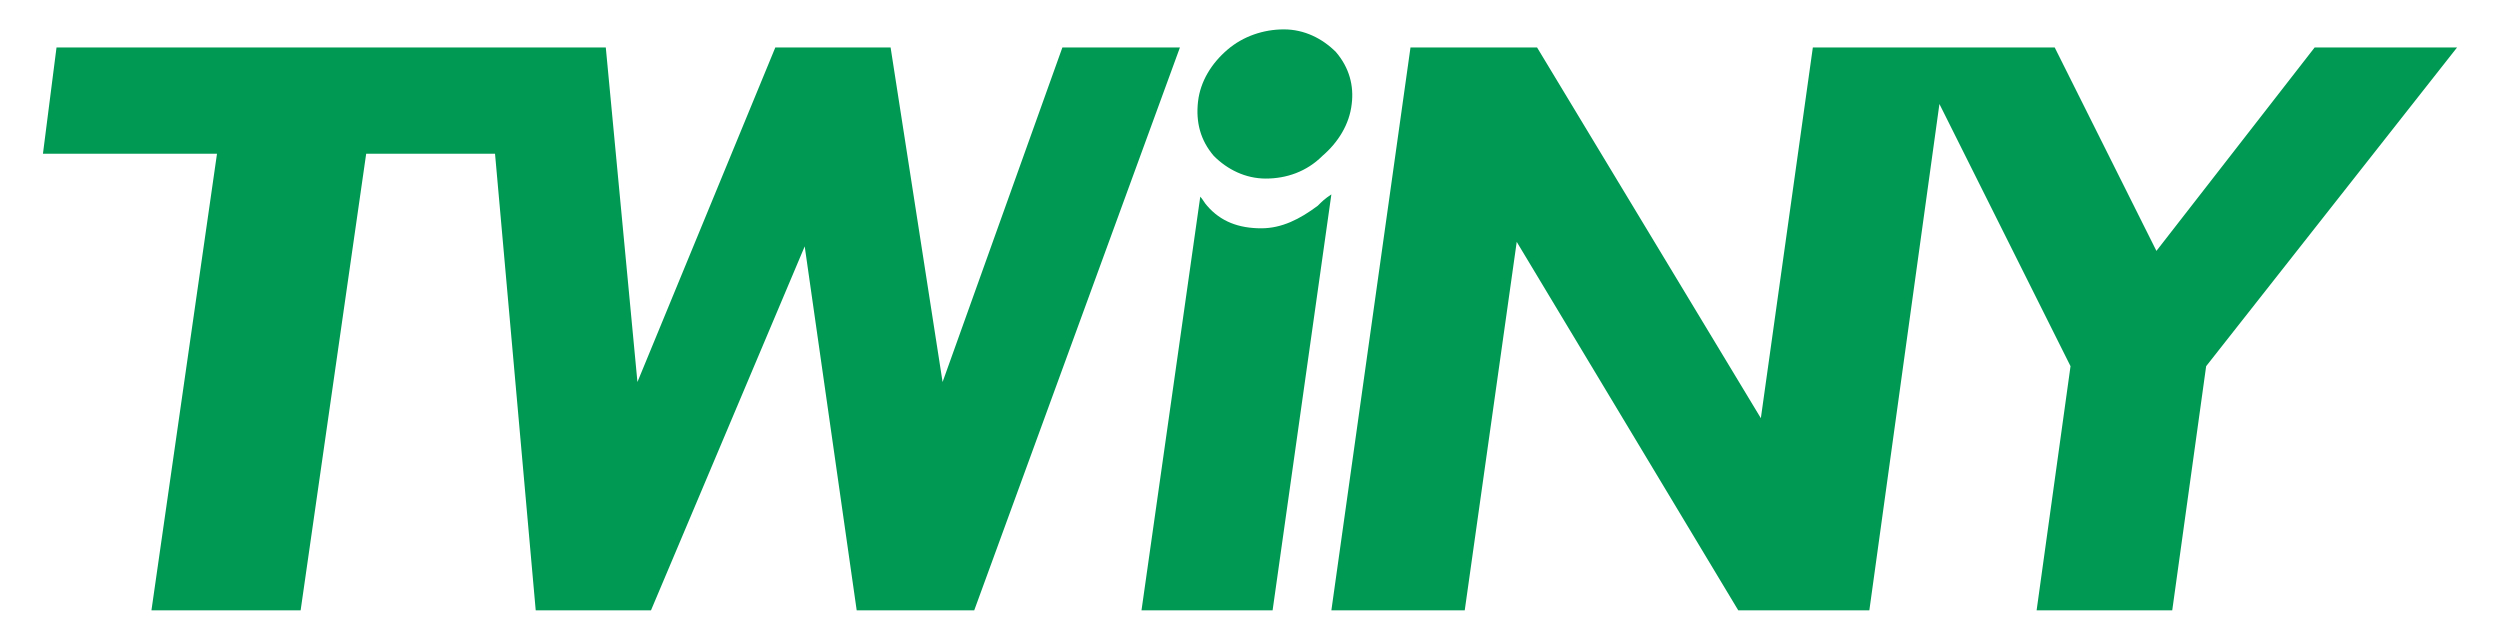 <svg version="1.1" id="レイヤー_1" xmlns="http://www.w3.org/2000/svg" x="0" y="0" viewBox="0 0 110.6 28.3" style="enable-background:new 0 0 110.6 28.3" xml:space="preserve"><style>.st0{fill:#009953}</style><path class="st0" d="m47 2.1-5.3 14.8-2.3-14.8h-5.1l-6.1 14.8-1.4-14.8H2.5l-.6 4.7h7.7L6.7 27h6.6l2.9-20.2h5.7L23.7 27h5.1l6.8-16.1L37.9 27h5.2l9.1-24.9zM102.4 2.1l-7 9-4.5-9H80.2l-2.3 16.4L68 2.1h-5.6L58.9 27h5.9l2.3-16.3L76.9 27h5.8l3.1-22.4 5.8 11.6L90.1 27h6l1.5-10.8 11.1-14.1zM58.3 9.1c-.8.6-1.6 1-2.5 1-1 0-1.8-.3-2.4-1-.1-.1-.2-.3-.3-.4L50.5 27h5.8l2.6-18.4c-.3.2-.4.3-.6.5zm.8-6.8c-.6-.6-1.4-1-2.3-1-.9 0-1.8.3-2.5.9-.7.6-1.2 1.4-1.3 2.3-.1.9.1 1.7.7 2.4.6.6 1.4 1 2.3 1 .9 0 1.8-.3 2.5-1 .7-.6 1.2-1.4 1.3-2.3.1-.8-.1-1.6-.7-2.3z"/></svg>